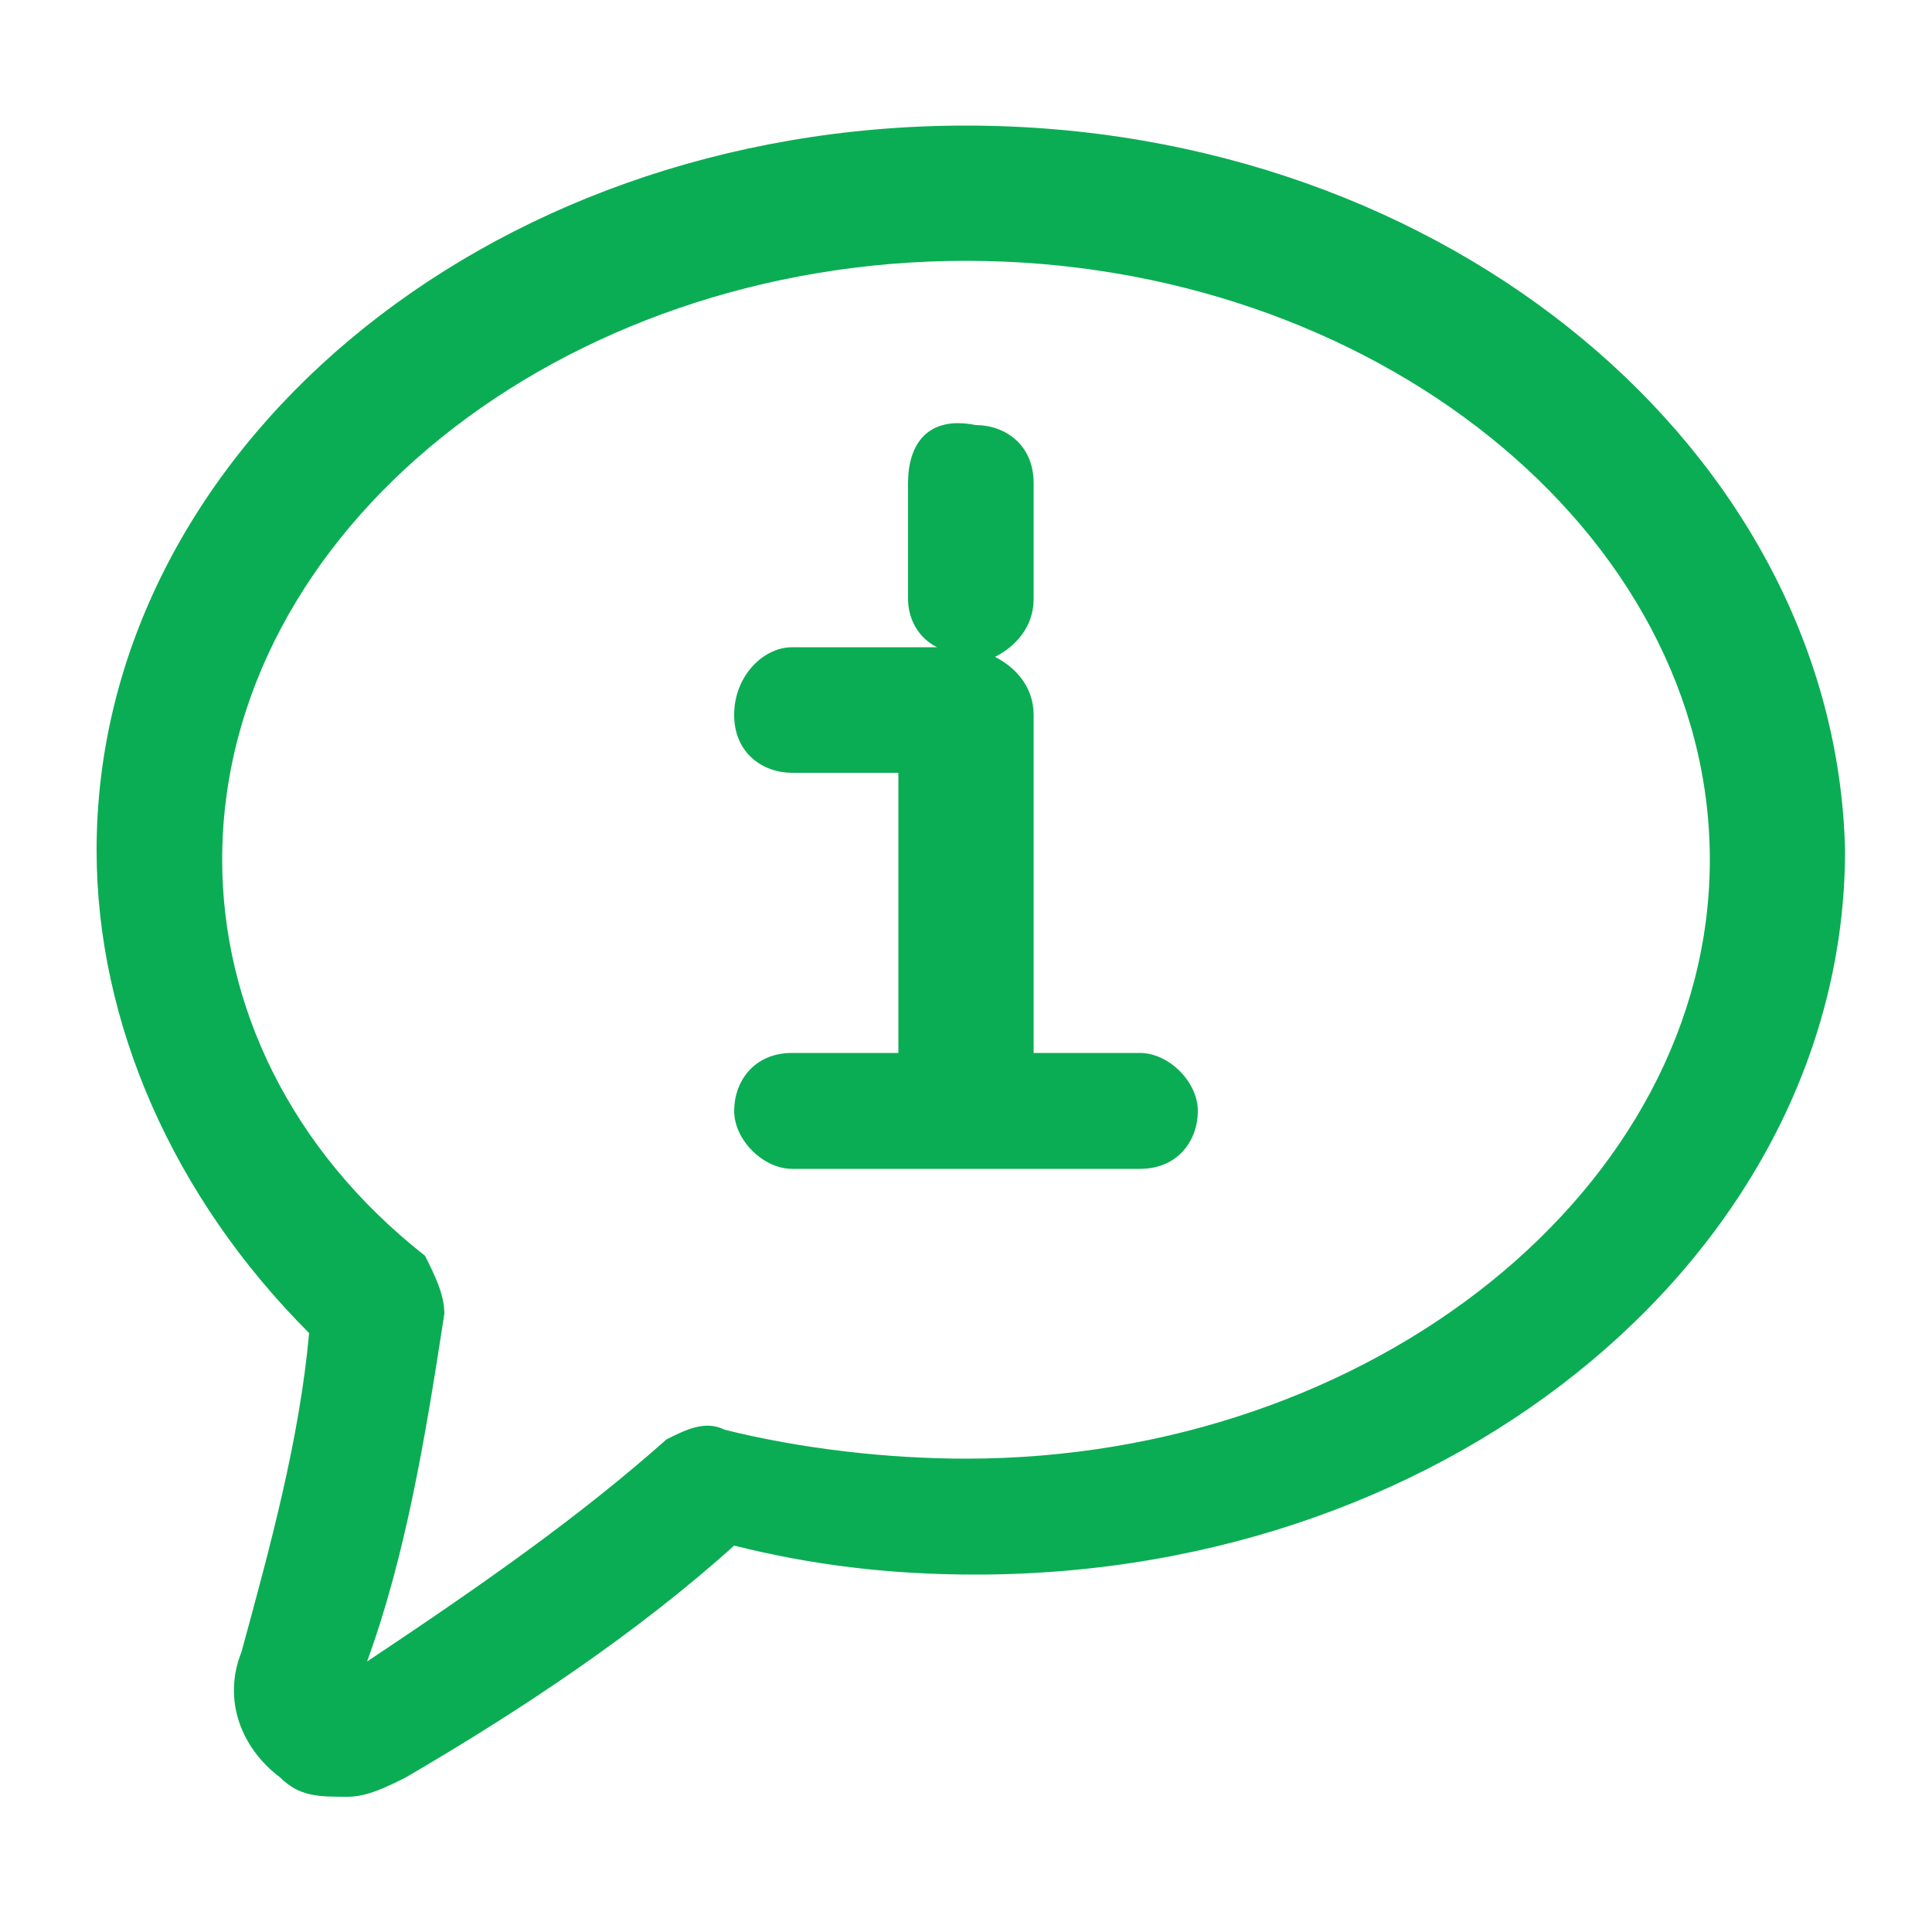 <?xml version="1.0" encoding="utf-8"?>
<!-- Generator: Adobe Illustrator 25.4.1, SVG Export Plug-In . SVG Version: 6.00 Build 0)  -->
<svg version="1.1" id="Vrstva_1" xmlns="http://www.w3.org/2000/svg" xmlns:xlink="http://www.w3.org/1999/xlink" x="0px" y="0px"
	 viewBox="0 0 20 20" style="enable-background:new 0 0 20 20;" xml:space="preserve">
<style type="text/css">
	.st0{fill:#0BAD54;}
	.st1{fill:#CCCCCC;}
</style>
<g>
	<path class="st0" d="M10,1.3c-5,0-9,3.4-9,7.5c0,1.8,0.8,3.6,2.2,5c-0.1,1.1-0.4,2.2-0.7,3.3c-0.2,0.5,0,1,0.4,1.3
		c0.2,0.2,0.4,0.2,0.7,0.2c0.2,0,0.4-0.1,0.6-0.2c1.2-0.7,2.4-1.5,3.4-2.4c0.8,0.2,1.6,0.3,2.5,0.3c5,0,9-3.4,9-7.5
		C19,4.7,15,1.3,10,1.3z M4.6,13.6c0-0.2-0.1-0.4-0.2-0.6C3,11.9,2.3,10.4,2.3,8.9c0-3.4,3.5-6.2,7.7-6.2s7.7,2.8,7.7,6.2
		s-3.5,6.2-7.7,6.2c-0.8,0-1.7-0.1-2.5-0.3c-0.2-0.1-0.4,0-0.6,0.1c-0.9,0.8-1.9,1.5-3.1,2.3C4.2,16.1,4.4,14.9,4.6,13.6z"/>
	<path class="st0" d="M8.2,10.9c-0.4,0-0.6,0.3-0.6,0.6s0.3,0.6,0.6,0.6H10h1.8c0.4,0,0.6-0.3,0.6-0.6s-0.3-0.6-0.6-0.6h-1.1V7.4
		c0-0.3-0.2-0.5-0.4-0.6c0.2-0.1,0.4-0.3,0.4-0.6V5c0-0.4-0.3-0.6-0.6-0.6C9.6,4.3,9.4,4.6,9.4,5v1.2c0,0.2,0.1,0.4,0.3,0.5H8.2
		C7.9,6.7,7.6,7,7.6,7.4S7.9,8,8.2,8h1.1v2.9H8.2z"/>
</g>
</svg>
